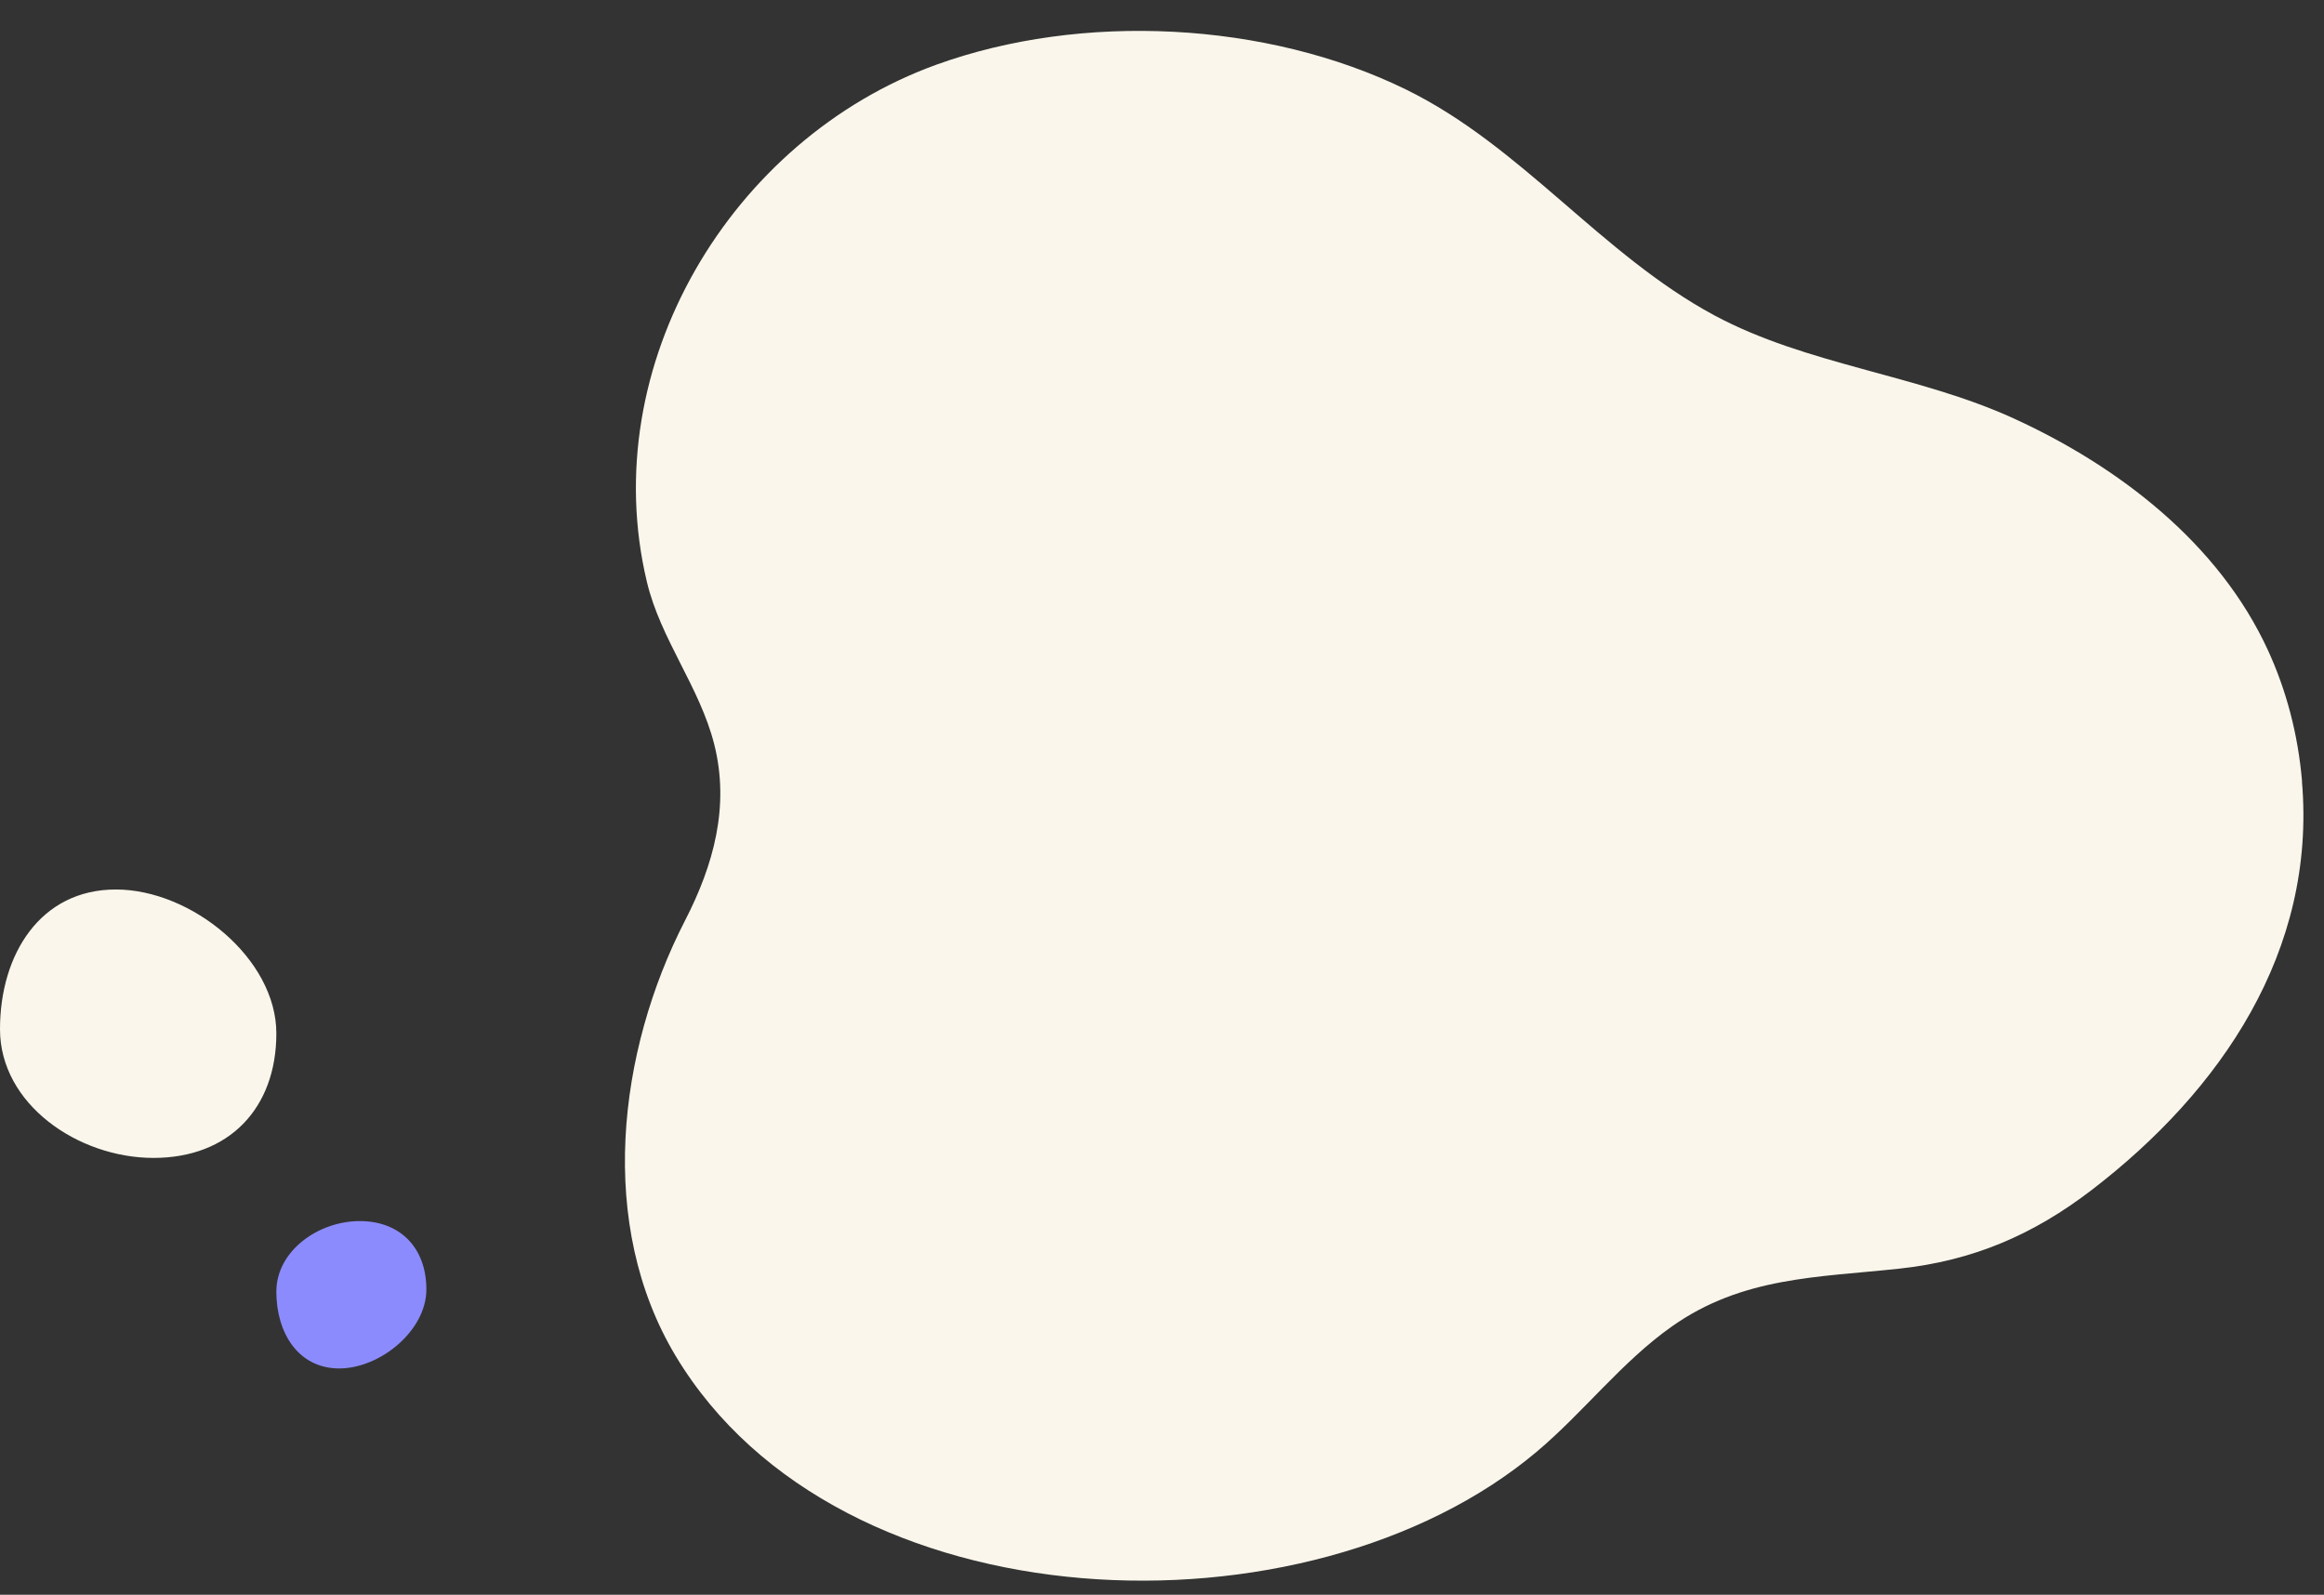 <svg width="883" height="606" fill="none" xmlns="http://www.w3.org/2000/svg"><rect width="100%" height="100%" fill="#333333" stroke="none"/><path d="M0 391.103C0 419.56 29.631 440 58.333 440 87.035 440 105 421.137 105 392.68 105 364.224 72.717 338 44.015 338 15.313 338 0 362.646 0 391.103zm874.629-94.042c5.479 64.391-30.814 117.463-79.795 155.053-22.337 17.151-45.266 26.971-73.295 29.978-31.001 3.336-59.473 3.035-86.264 21.913-19.122 13.475-33.529 32.605-51.42 47.654-86.973 73.175-265.01 66.993-327.107-36.351-29.97-49.896-22.127-115.625 3.54-165.532 10.893-21.164 17.005-43.453 11.082-66.943-5.503-21.79-20.386-39.863-25.6-61.785-19.586-82.256 32.057-168.217 109.921-196.439C411.019 4.57 481.295 8.09 534.252 34.033c43.963 21.551 74.155 62.675 117.076 85.777 35.055 18.868 77.349 22.513 113.868 39.233 39.767 18.199 77.829 47.381 96.507 88.04 6.883 15.011 11.413 31.629 12.967 49.935l-.041.043z" fill="#FAF6EB"/><path d="M105 490.845C105 475.222 121.086 464 136.667 464 152.248 464 162 474.356 162 489.979 162 505.603 144.475 520 128.894 520 113.313 520 105 506.469 105 490.845z" fill="#8C8BFE"/></svg>